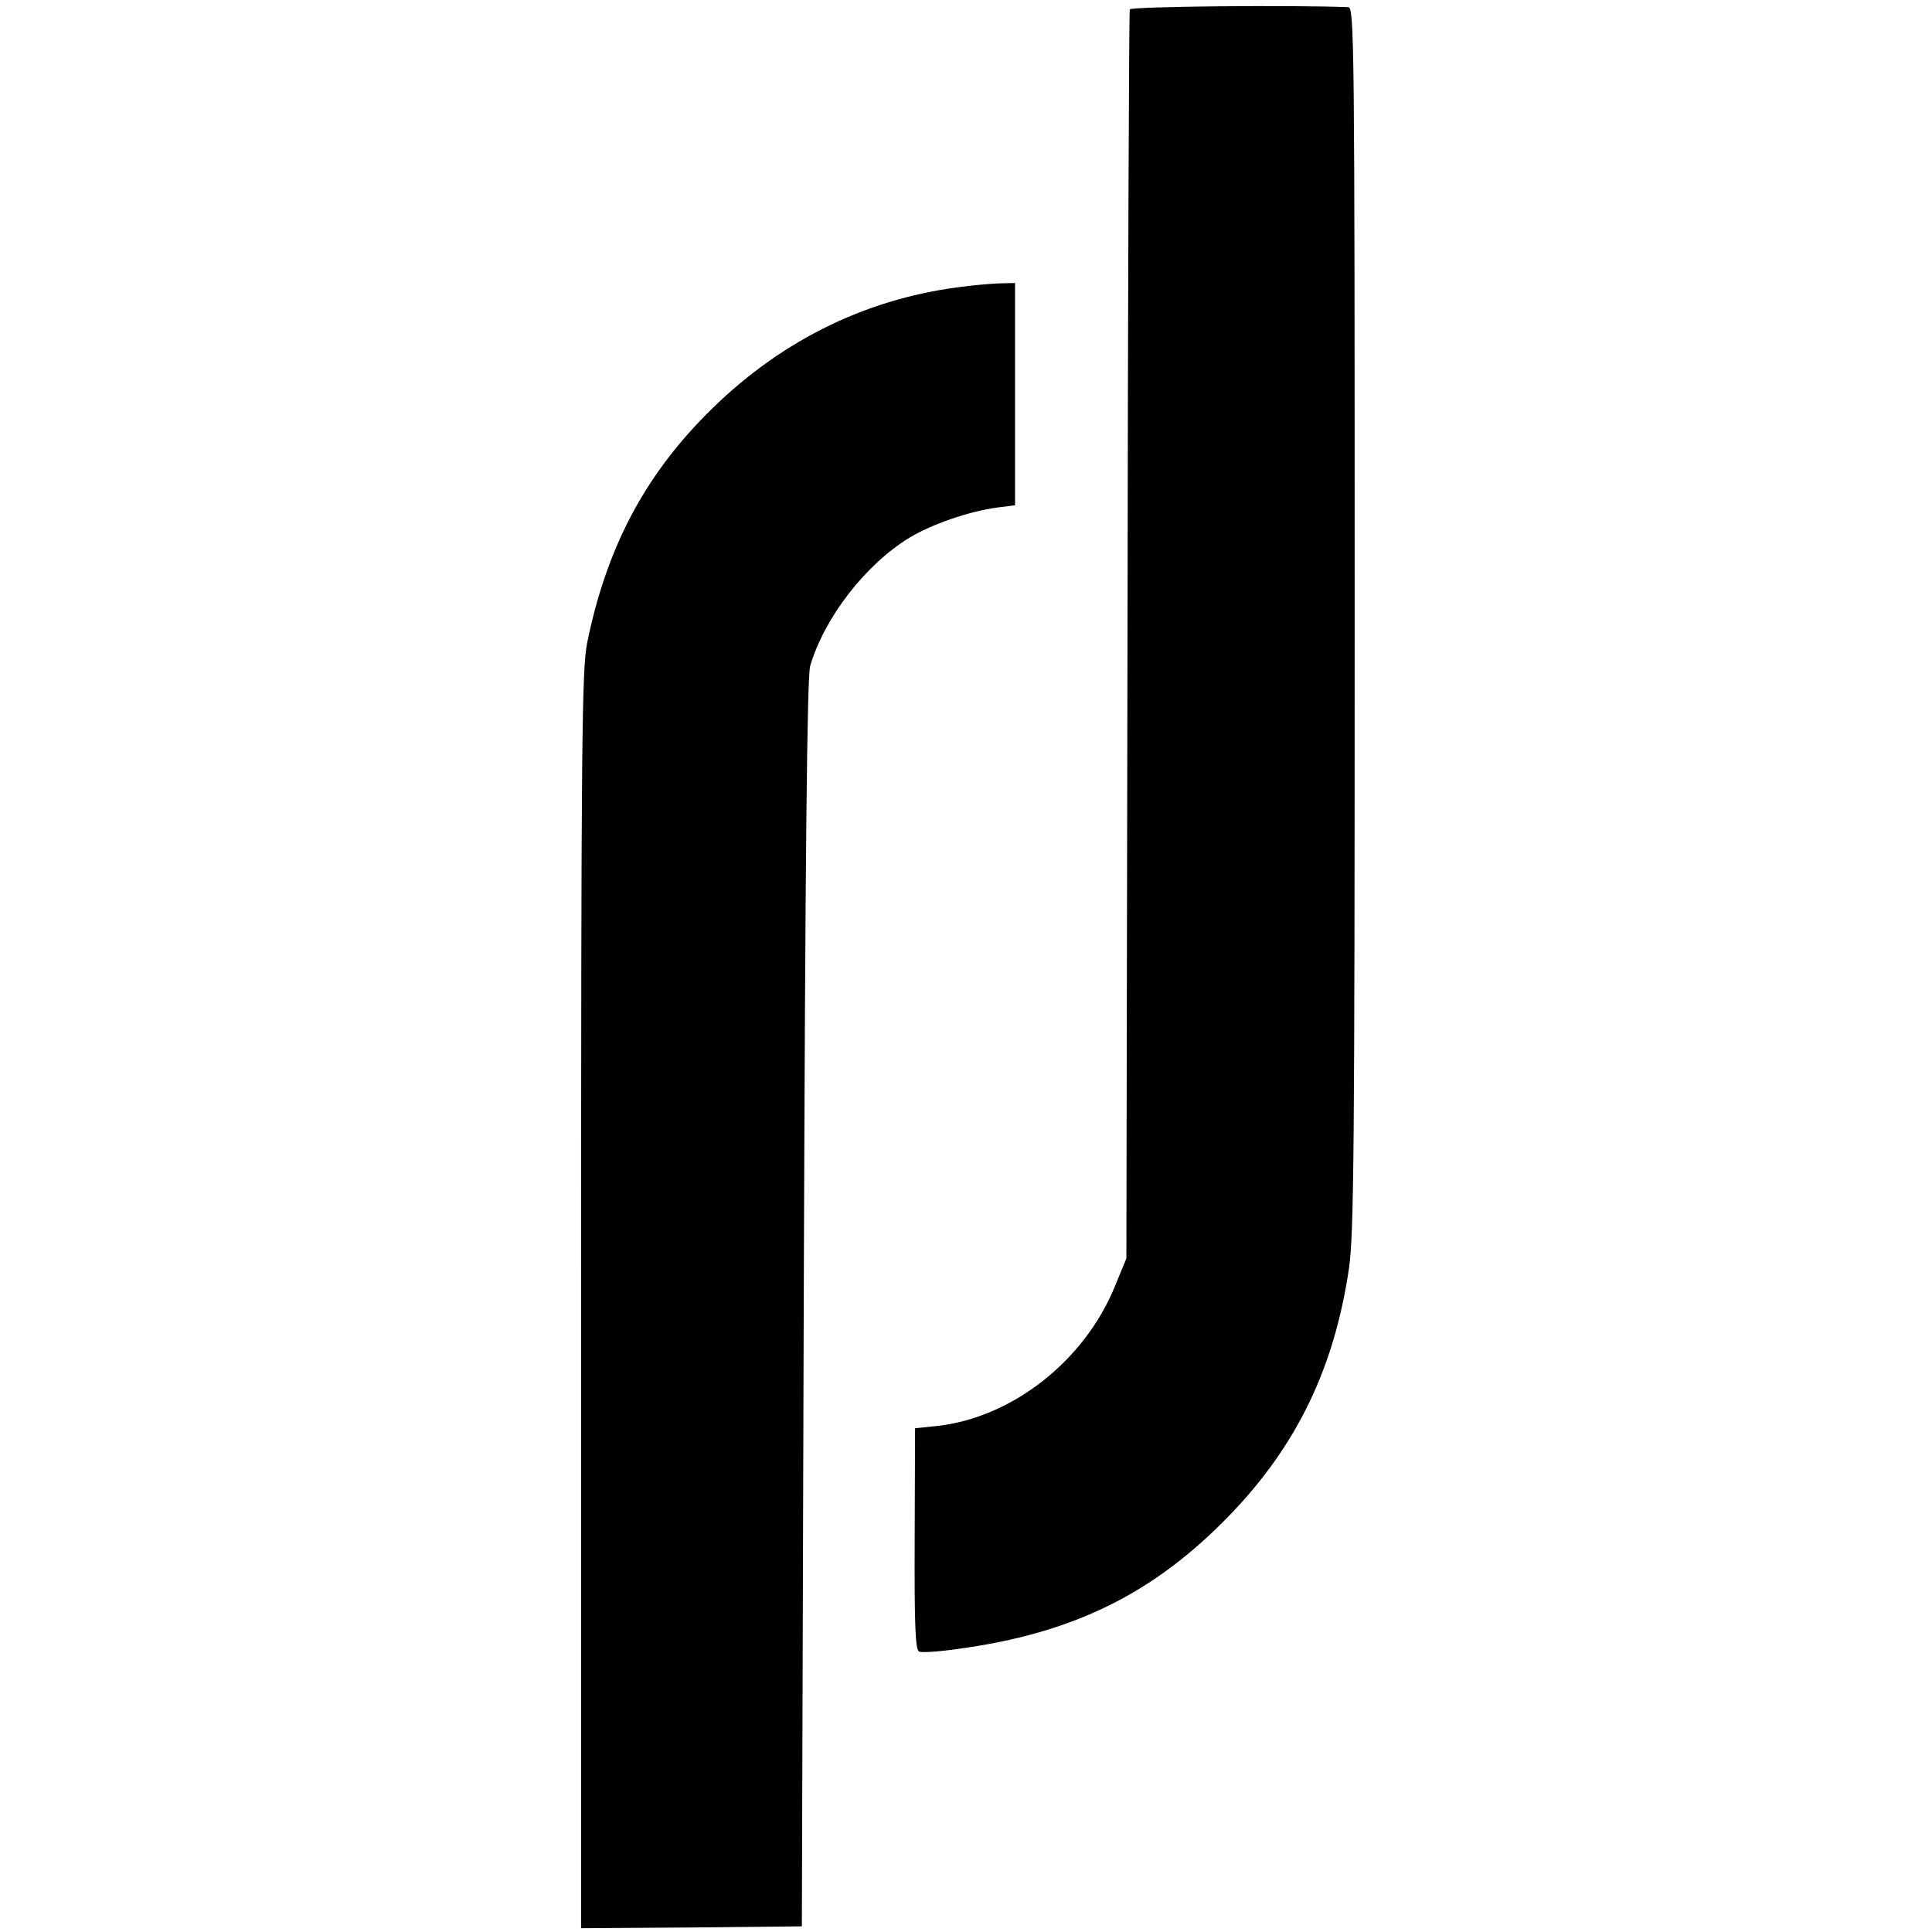 <?xml version="1.0" standalone="no"?>
<!DOCTYPE svg PUBLIC "-//W3C//DTD SVG 20010904//EN"
 "http://www.w3.org/TR/2001/REC-SVG-20010904/DTD/svg10.dtd">
<svg version="1.0" xmlns="http://www.w3.org/2000/svg"
 width="512pt" height="512pt" viewBox="0 0 512 512"
 preserveAspectRatio="xMidYMid meet">
<g transform="translate(0,512) scale(0.1,-0.1)"
fill="#000000" stroke="none">
<path d="M2994 5095 c-2 -5 -5 -752 -6 -1660 l-3 -1650 -30 -73 c-81 -199
-273 -349 -472 -371 l-58 -6 -1 -293 c-1 -237 2 -295 12 -299 8 -3 53 0 101 7
307 41 522 147 724 357 176 183 275 388 314 652 13 91 15 318 15 1723 0 1534
-1 1618 -17 1619 -151 6 -576 2 -579 -6z"/>
<path d="M2541 4359 c-255 -33 -483 -148 -671 -339 -165 -167 -264 -357 -314
-604 -14 -70 -16 -258 -16 -1742 l0 -1664 293 2 292 3 5 1650 c4 1213 9 1661
17 1690 38 129 147 269 263 340 60 36 158 70 233 80 l47 6 0 295 0 294 -42 -1
c-24 -1 -72 -5 -107 -10z"/>
</g>
</svg>
